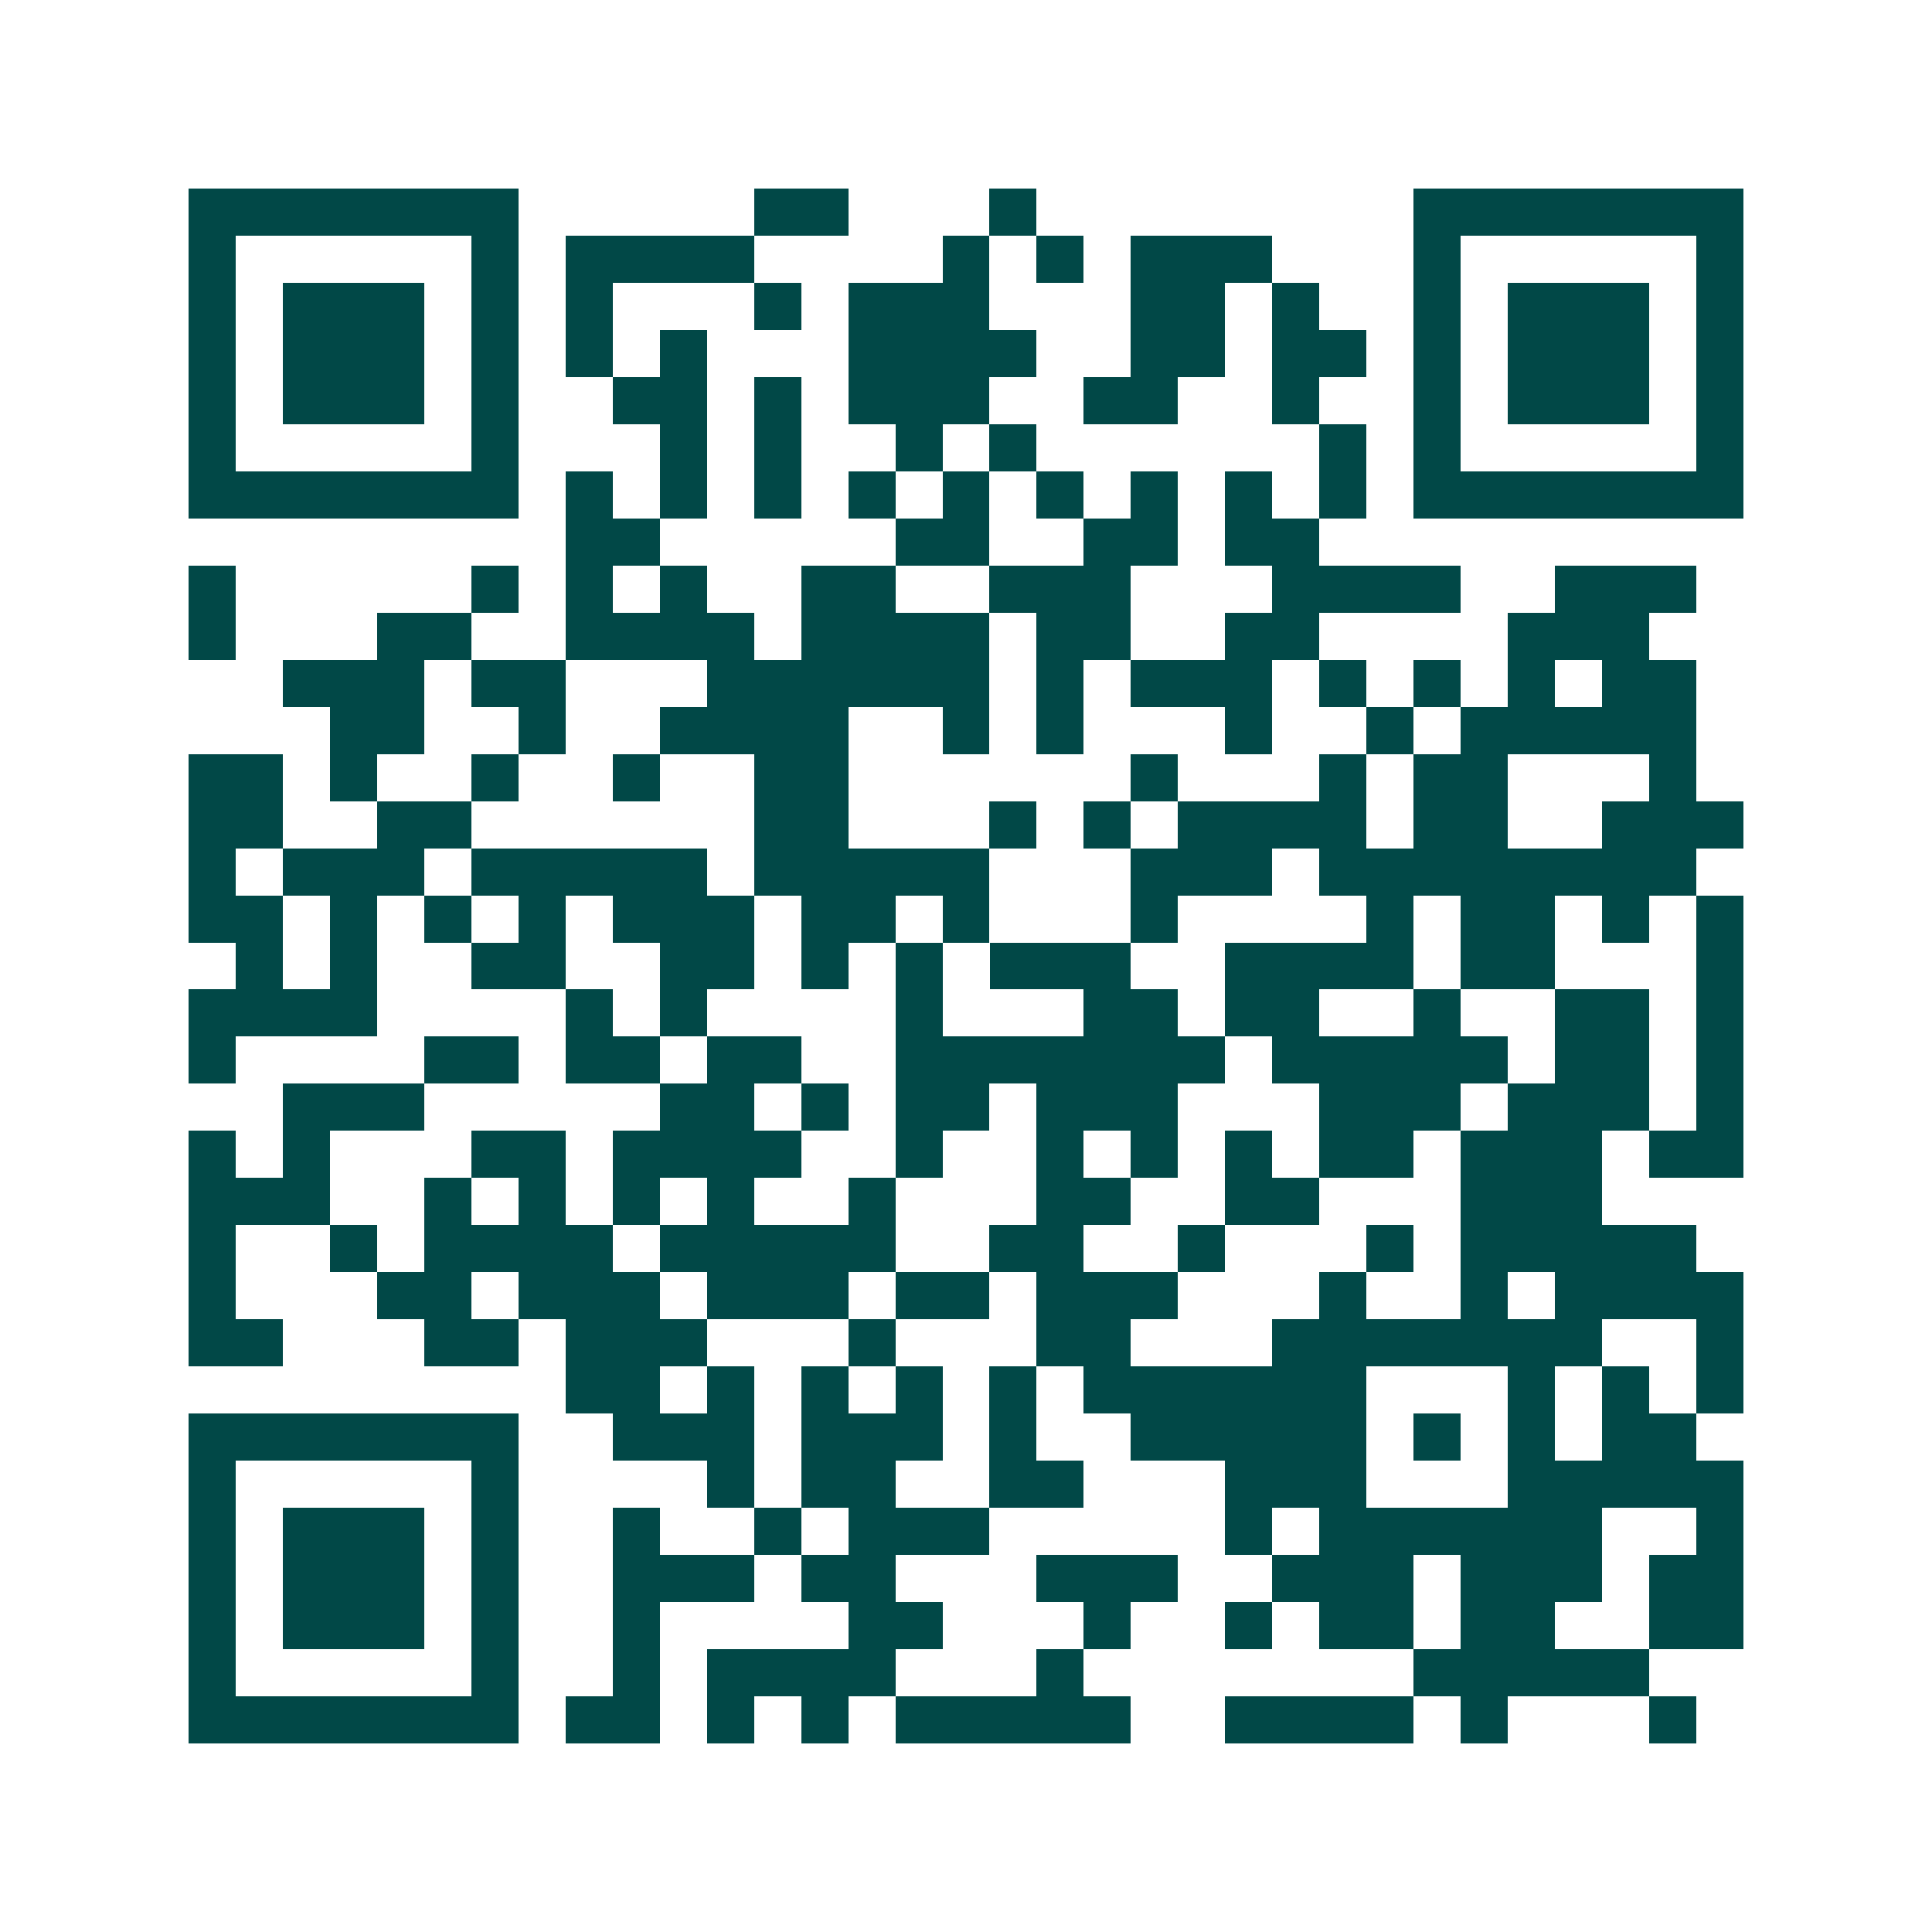 <svg xmlns="http://www.w3.org/2000/svg" width="200" height="200" viewBox="0 0 41 41" shape-rendering="crispEdges"><path fill="#ffffff" d="M0 0h41v41H0z"/><path stroke="#014847" d="M4 4.5h7m5 0h2m3 0h1m8 0h7M4 5.5h1m5 0h1m1 0h4m4 0h1m1 0h1m1 0h3m3 0h1m5 0h1M4 6.5h1m1 0h3m1 0h1m1 0h1m3 0h1m1 0h3m3 0h2m1 0h1m2 0h1m1 0h3m1 0h1M4 7.5h1m1 0h3m1 0h1m1 0h1m1 0h1m3 0h4m2 0h2m1 0h2m1 0h1m1 0h3m1 0h1M4 8.5h1m1 0h3m1 0h1m2 0h2m1 0h1m1 0h3m2 0h2m2 0h1m2 0h1m1 0h3m1 0h1M4 9.5h1m5 0h1m3 0h1m1 0h1m2 0h1m1 0h1m6 0h1m1 0h1m5 0h1M4 10.5h7m1 0h1m1 0h1m1 0h1m1 0h1m1 0h1m1 0h1m1 0h1m1 0h1m1 0h1m1 0h7M12 11.5h2m5 0h2m2 0h2m1 0h2M4 12.5h1m5 0h1m1 0h1m1 0h1m2 0h2m2 0h3m3 0h4m2 0h3M4 13.5h1m3 0h2m2 0h4m1 0h4m1 0h2m2 0h2m4 0h3M6 14.5h3m1 0h2m3 0h6m1 0h1m1 0h3m1 0h1m1 0h1m1 0h1m1 0h2M7 15.5h2m2 0h1m2 0h4m2 0h1m1 0h1m3 0h1m2 0h1m1 0h5M4 16.5h2m1 0h1m2 0h1m2 0h1m2 0h2m6 0h1m3 0h1m1 0h2m3 0h1M4 17.5h2m2 0h2m6 0h2m3 0h1m1 0h1m1 0h4m1 0h2m2 0h3M4 18.5h1m1 0h3m1 0h5m1 0h5m3 0h3m1 0h8M4 19.5h2m1 0h1m1 0h1m1 0h1m1 0h3m1 0h2m1 0h1m3 0h1m4 0h1m1 0h2m1 0h1m1 0h1M5 20.5h1m1 0h1m2 0h2m2 0h2m1 0h1m1 0h1m1 0h3m2 0h4m1 0h2m3 0h1M4 21.5h4m4 0h1m1 0h1m4 0h1m3 0h2m1 0h2m2 0h1m2 0h2m1 0h1M4 22.5h1m4 0h2m1 0h2m1 0h2m2 0h7m1 0h5m1 0h2m1 0h1M6 23.5h3m5 0h2m1 0h1m1 0h2m1 0h3m3 0h3m1 0h3m1 0h1M4 24.5h1m1 0h1m3 0h2m1 0h4m2 0h1m2 0h1m1 0h1m1 0h1m1 0h2m1 0h3m1 0h2M4 25.5h3m2 0h1m1 0h1m1 0h1m1 0h1m2 0h1m3 0h2m2 0h2m3 0h3M4 26.5h1m2 0h1m1 0h4m1 0h5m2 0h2m2 0h1m3 0h1m1 0h5M4 27.5h1m3 0h2m1 0h3m1 0h3m1 0h2m1 0h3m3 0h1m2 0h1m1 0h4M4 28.5h2m3 0h2m1 0h3m3 0h1m3 0h2m3 0h7m2 0h1M12 29.5h2m1 0h1m1 0h1m1 0h1m1 0h1m1 0h6m3 0h1m1 0h1m1 0h1M4 30.5h7m2 0h3m1 0h3m1 0h1m2 0h5m1 0h1m1 0h1m1 0h2M4 31.5h1m5 0h1m4 0h1m1 0h2m2 0h2m3 0h3m3 0h5M4 32.5h1m1 0h3m1 0h1m2 0h1m2 0h1m1 0h3m5 0h1m1 0h6m2 0h1M4 33.5h1m1 0h3m1 0h1m2 0h3m1 0h2m3 0h3m2 0h3m1 0h3m1 0h2M4 34.5h1m1 0h3m1 0h1m2 0h1m4 0h2m3 0h1m2 0h1m1 0h2m1 0h2m2 0h2M4 35.5h1m5 0h1m2 0h1m1 0h4m3 0h1m7 0h5M4 36.5h7m1 0h2m1 0h1m1 0h1m1 0h5m2 0h4m1 0h1m3 0h1"/></svg>
